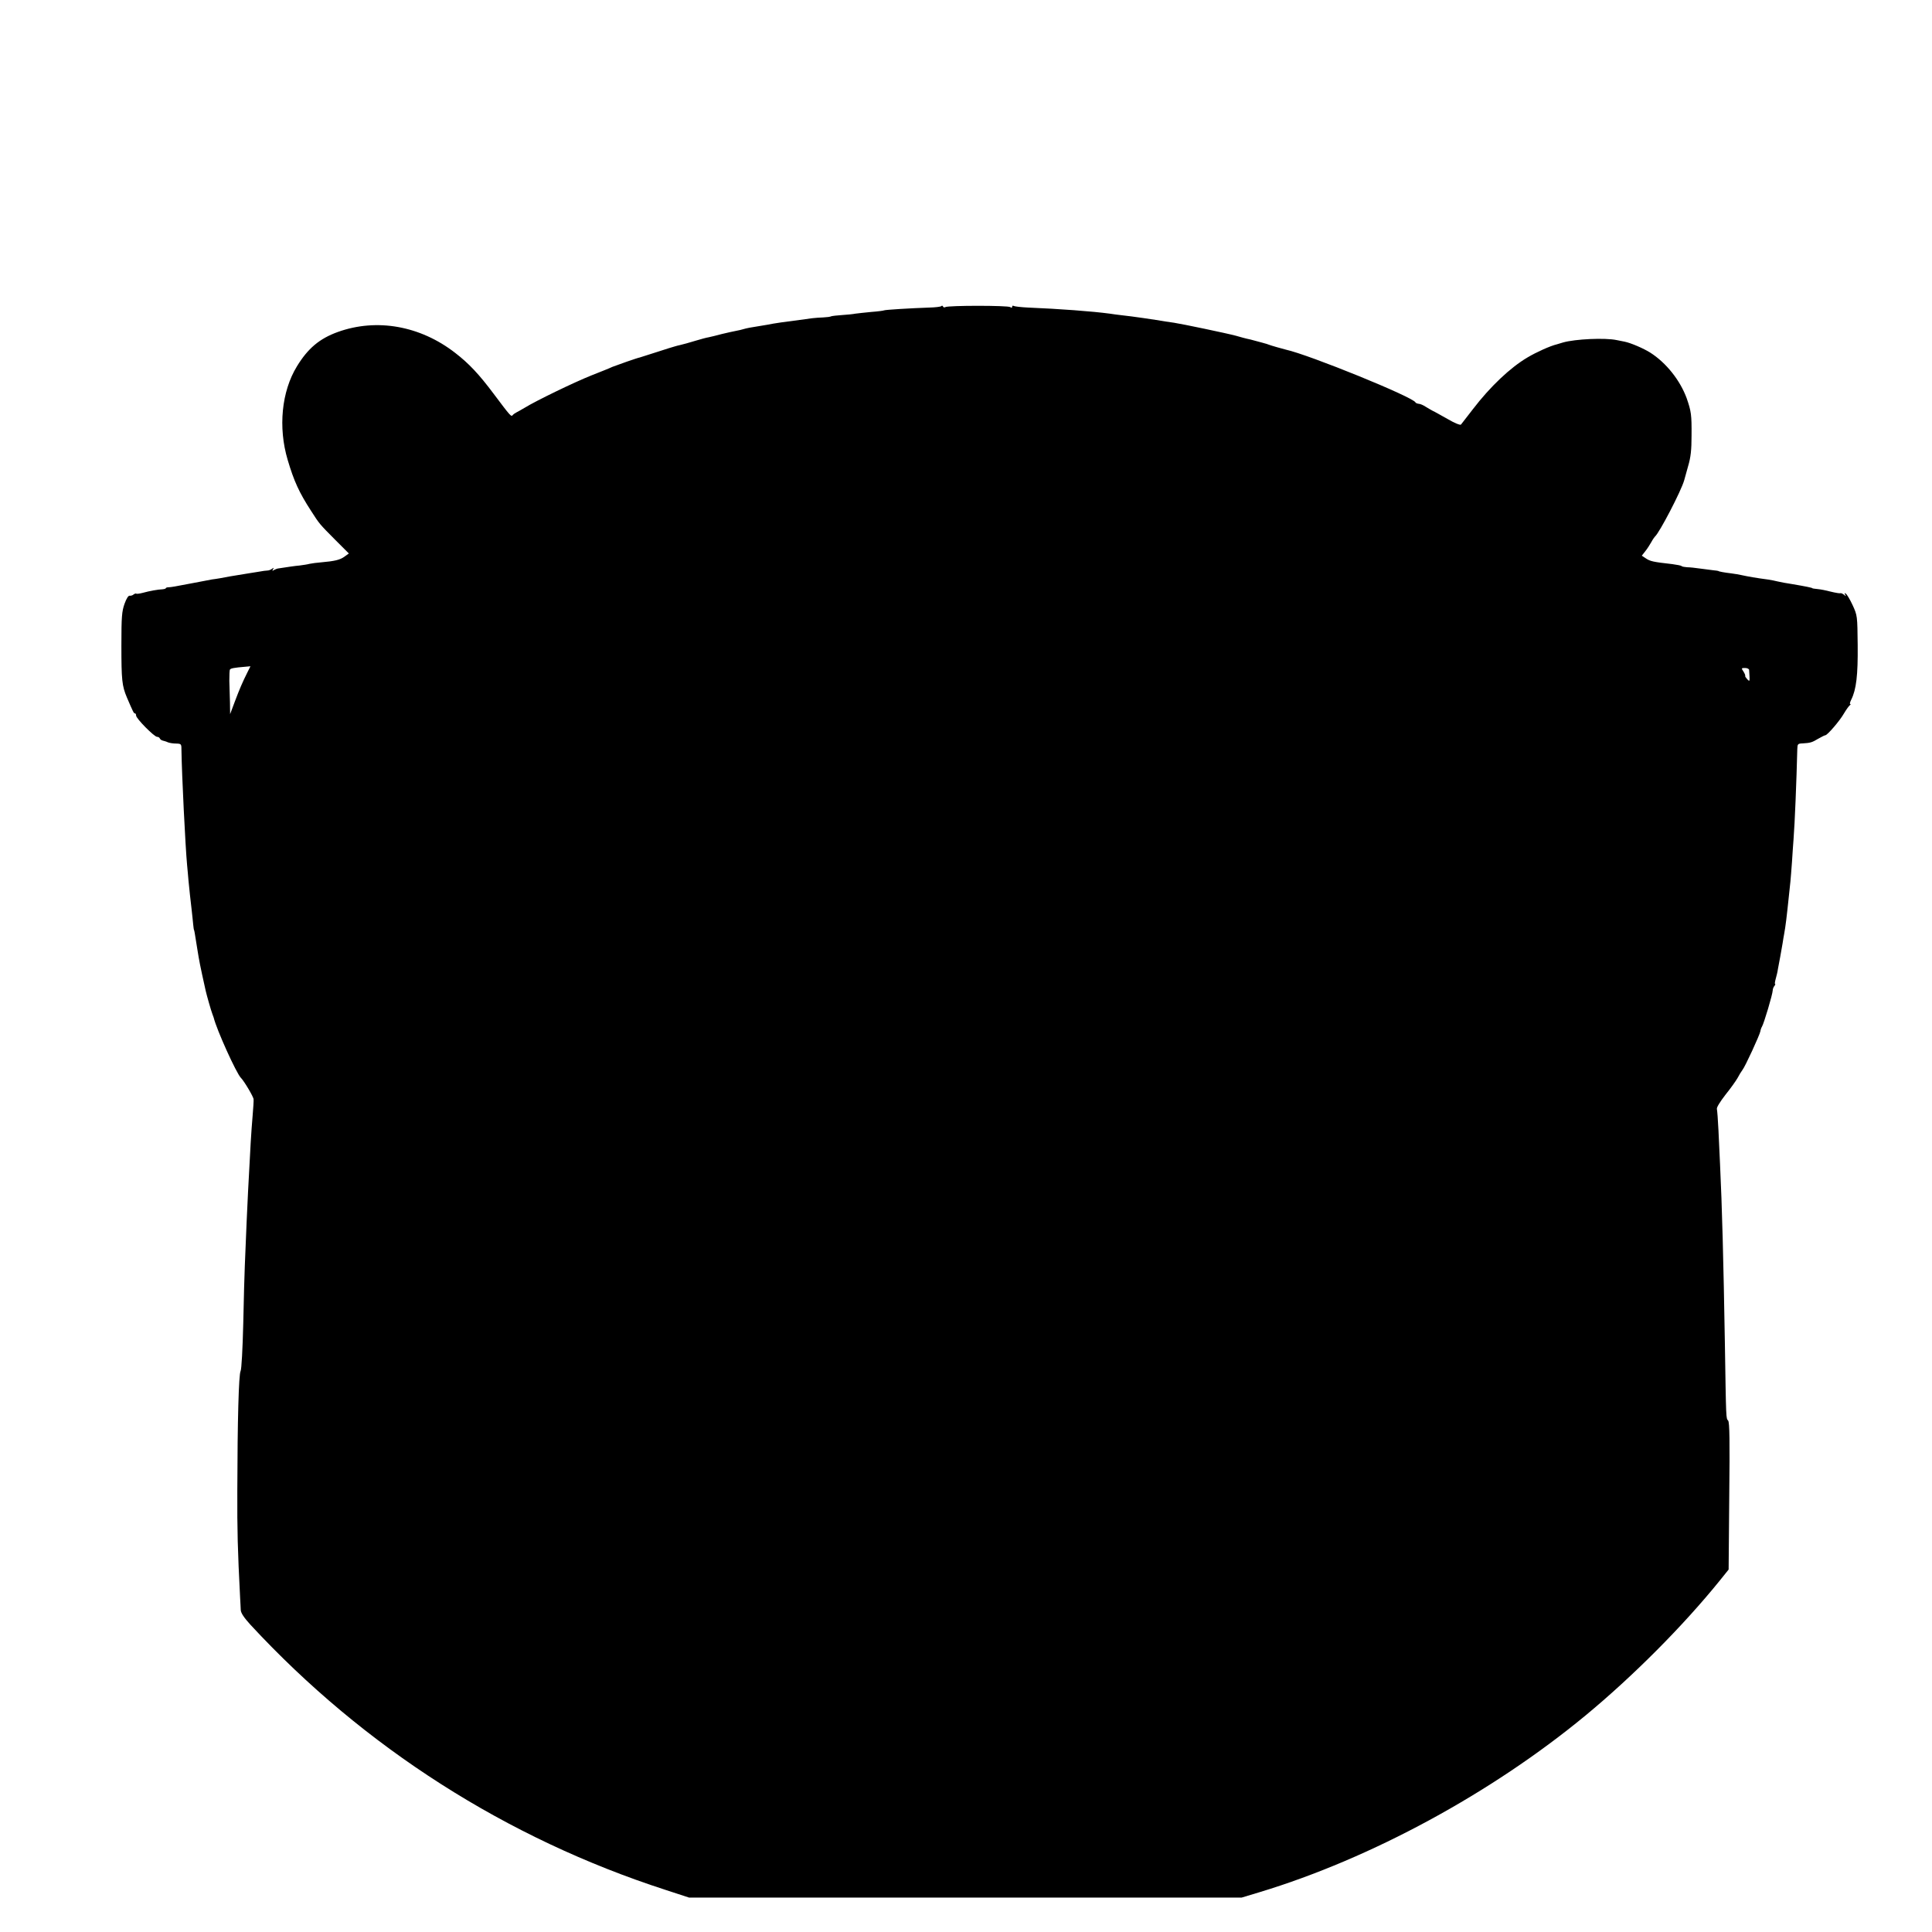 <?xml version="1.0" standalone="no"?>
<!DOCTYPE svg PUBLIC "-//W3C//DTD SVG 20010904//EN"
 "http://www.w3.org/TR/2001/REC-SVG-20010904/DTD/svg10.dtd">
<svg version="1.0" xmlns="http://www.w3.org/2000/svg"
 width="1235pt" height="1235pt" viewBox="0 0 1235 1235"
 preserveAspectRatio="xMidYMid meet">
<g transform="translate(0,1235) scale(0.1,-0.1)"
fill="#000000" stroke="none">
<path d="M6017 10393 c-4 -4 -38 -8 -75 -9 -118 -4 -284 -14 -291 -18 -3 -2
-40 -7 -81 -10 -42 -4 -87 -9 -102 -11 -14 -3 -53 -7 -86 -9 -33 -2 -64 -6
-69 -8 -4 -3 -27 -6 -49 -7 -23 -1 -55 -3 -70 -5 -199 -26 -246 -33 -284 -41
-13 -2 -40 -7 -60 -10 -47 -7 -78 -13 -98 -19 -9 -3 -30 -8 -47 -11 -16 -3
-57 -12 -90 -20 -33 -9 -71 -18 -85 -21 -14 -2 -50 -12 -80 -21 -65 -19 -67
-20 -100 -28 -14 -3 -29 -7 -35 -9 -5 -1 -57 -17 -115 -36 -58 -18 -107 -34
-110 -35 -17 -3 -150 -50 -175 -60 -16 -8 -77 -32 -135 -55 -108 -43 -354
-162 -425 -206 -22 -13 -47 -27 -55 -31 -8 -4 -18 -11 -23 -17 -9 -12 -15 -5
-120 135 -95 127 -159 195 -247 263 -224 174 -502 223 -750 134 -117 -42 -192
-105 -262 -220 -98 -160 -121 -390 -59 -598 40 -135 73 -208 149 -325 56 -87
52 -82 156 -187 l86 -86 -29 -21 c-28 -20 -60 -28 -151 -36 -25 -2 -56 -6 -70
-9 -14 -4 -43 -8 -65 -11 -34 -3 -65 -8 -138 -19 -7 -1 -18 -6 -26 -10 -11 -7
-12 -6 -6 5 7 11 6 12 -6 3 -8 -6 -21 -11 -29 -11 -8 0 -32 -3 -52 -7 -21 -3
-55 -9 -75 -12 -50 -8 -72 -12 -110 -18 -18 -3 -48 -9 -65 -12 -18 -3 -42 -7
-53 -8 -11 -2 -60 -11 -110 -21 -140 -27 -149 -28 -167 -29 -10 0 -18 -3 -18
-6 0 -3 -10 -6 -22 -7 -27 -1 -80 -10 -127 -23 -19 -5 -37 -7 -40 -5 -2 3 -10
0 -17 -5 -6 -6 -18 -9 -25 -8 -8 2 -21 -18 -33 -52 -17 -48 -20 -82 -20 -265
0 -223 4 -259 35 -333 40 -93 44 -102 51 -102 5 0 8 -6 8 -14 0 -19 116 -136
134 -136 8 0 16 -5 18 -11 2 -5 10 -11 18 -13 8 -2 23 -6 33 -11 10 -4 33 -8
52 -8 35 -1 35 -2 35 -47 2 -148 25 -614 36 -730 2 -25 7 -70 9 -100 7 -70 11
-110 20 -185 4 -33 8 -76 10 -95 2 -19 4 -35 5 -35 2 0 4 -13 21 -120 14 -86
15 -93 54 -269 7 -30 35 -129 42 -146 3 -8 7 -19 9 -25 19 -78 145 -356 174
-385 21 -21 81 -122 81 -137 1 -10 -2 -56 -6 -103 -10 -121 -13 -173 -29 -480
-4 -72 -14 -299 -21 -480 -2 -47 -7 -213 -10 -370 -4 -163 -11 -293 -17 -304
-12 -22 -20 -314 -21 -766 -1 -253 2 -374 18 -685 2 -27 3 -62 4 -77 1 -19 21
-49 63 -95 725 -783 1636 -1365 2653 -1694 l150 -49 1766 0 1766 0 116 35
c713 216 1481 633 2082 1129 306 253 625 574 858 862 l57 71 4 469 c4 353 2
472 -7 483 -14 16 -13 0 -21 496 -9 532 -18 877 -31 1145 -2 52 -7 149 -10
215 -3 66 -8 127 -10 136 -3 9 20 46 54 90 33 41 68 90 78 108 10 19 24 42 31
51 17 20 111 225 115 248 1 9 6 23 10 29 13 22 68 206 69 233 0 8 5 21 11 28
5 6 7 12 4 12 -3 0 -1 15 4 33 5 17 12 46 14 62 3 17 10 53 15 80 5 28 12 66
15 85 3 19 7 46 10 60 9 49 16 105 31 250 3 30 7 69 9 85 2 17 6 73 10 125 3
52 8 118 10 145 8 102 19 372 24 576 1 33 3 36 34 37 50 3 60 6 100 30 21 12
41 22 45 22 13 0 93 93 119 139 15 25 32 49 38 53 5 4 7 8 2 8 -4 0 -1 12 7
28 32 64 43 156 41 348 -2 188 -2 189 -32 255 -17 37 -37 70 -44 74 -8 6 -10
4 -4 -6 7 -12 6 -12 -7 -1 -9 7 -20 12 -24 10 -5 -1 -22 1 -39 5 -62 15 -81
19 -110 22 -16 1 -30 4 -30 5 0 3 -44 12 -127 26 -48 7 -70 12 -98 18 -14 4
-38 8 -55 11 -83 11 -127 19 -174 29 -12 3 -42 8 -65 11 -43 5 -81 12 -81 15
0 1 -16 3 -35 5 -19 2 -57 7 -85 11 -27 4 -63 8 -80 8 -16 1 -32 4 -35 7 -3 4
-30 9 -60 13 -124 14 -142 18 -171 38 l-24 16 22 28 c13 16 30 43 39 59 9 17
20 32 23 35 28 23 168 292 187 360 2 8 14 49 25 90 17 57 22 104 22 195 1 134
-2 155 -31 239 -42 115 -131 227 -233 292 -43 27 -124 62 -164 70 -11 2 -33 7
-50 10 -75 16 -265 7 -343 -15 -18 -5 -36 -11 -40 -12 -42 -10 -131 -50 -188
-84 -110 -65 -238 -186 -349 -331 -38 -49 -72 -93 -76 -98 -5 -5 -42 10 -86
36 -43 24 -85 48 -93 51 -8 4 -28 16 -45 26 -16 11 -37 20 -47 20 -9 1 -18 5
-20 9 -13 33 -678 304 -828 337 -21 5 -98 27 -110 32 -8 3 -19 7 -25 8 -5 2
-30 8 -55 15 -25 7 -52 14 -60 15 -8 2 -40 10 -70 19 -60 16 -347 76 -395 83
-16 2 -41 6 -55 8 -63 11 -212 33 -280 40 -25 3 -58 7 -75 10 -111 15 -325 31
-522 39 -44 2 -86 7 -92 10 -6 4 -11 2 -11 -5 0 -7 -4 -8 -12 -2 -15 11 -397
11 -415 0 -6 -4 -13 -2 -15 4 -2 5 -7 7 -11 2z m-4435 -2340 c-33 -66 -50
-106 -81 -188 l-30 -80 -1 75 c-1 41 -3 104 -4 138 0 35 1 68 4 72 5 8 27 12
98 18 l33 3 -19 -38z m9599 15 c5 -79 5 -77 -12 -60 -9 10 -15 19 -13 21 2 3
-3 15 -11 28 -15 22 -14 23 10 23 14 0 25 -6 26 -12z"/>
</g>
</svg>
